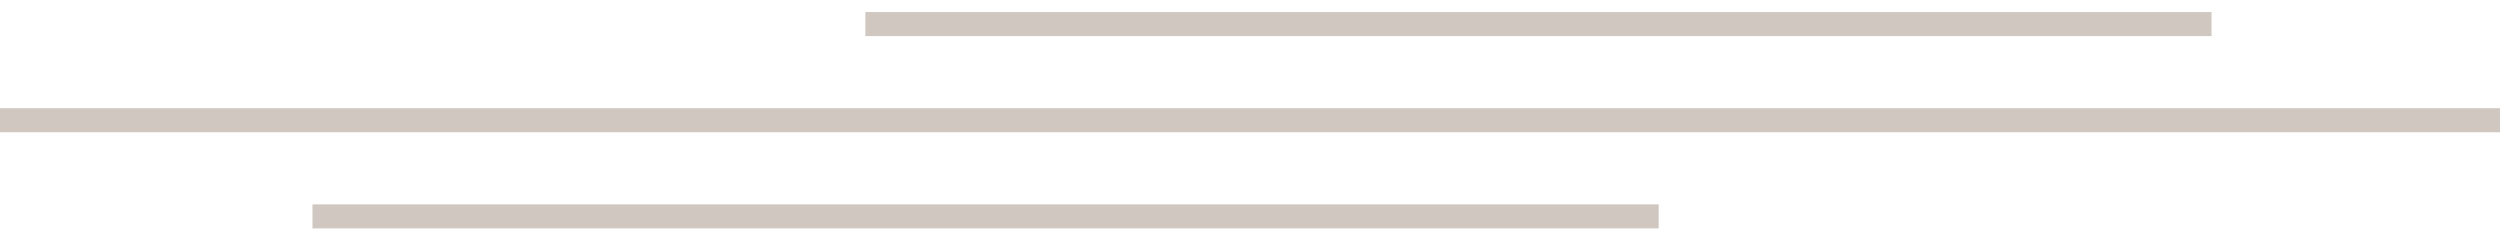 <svg width="104" height="10" viewBox="0 0 104 10" fill="none" xmlns="http://www.w3.org/2000/svg">
<path d="M92 1.501H36V0.501H92V1.501ZM13 9.501H69V8.501H13V9.501ZM0 4.501V5.501H104V4.501H0Z" fill="#CFC7C0"/>
</svg>
